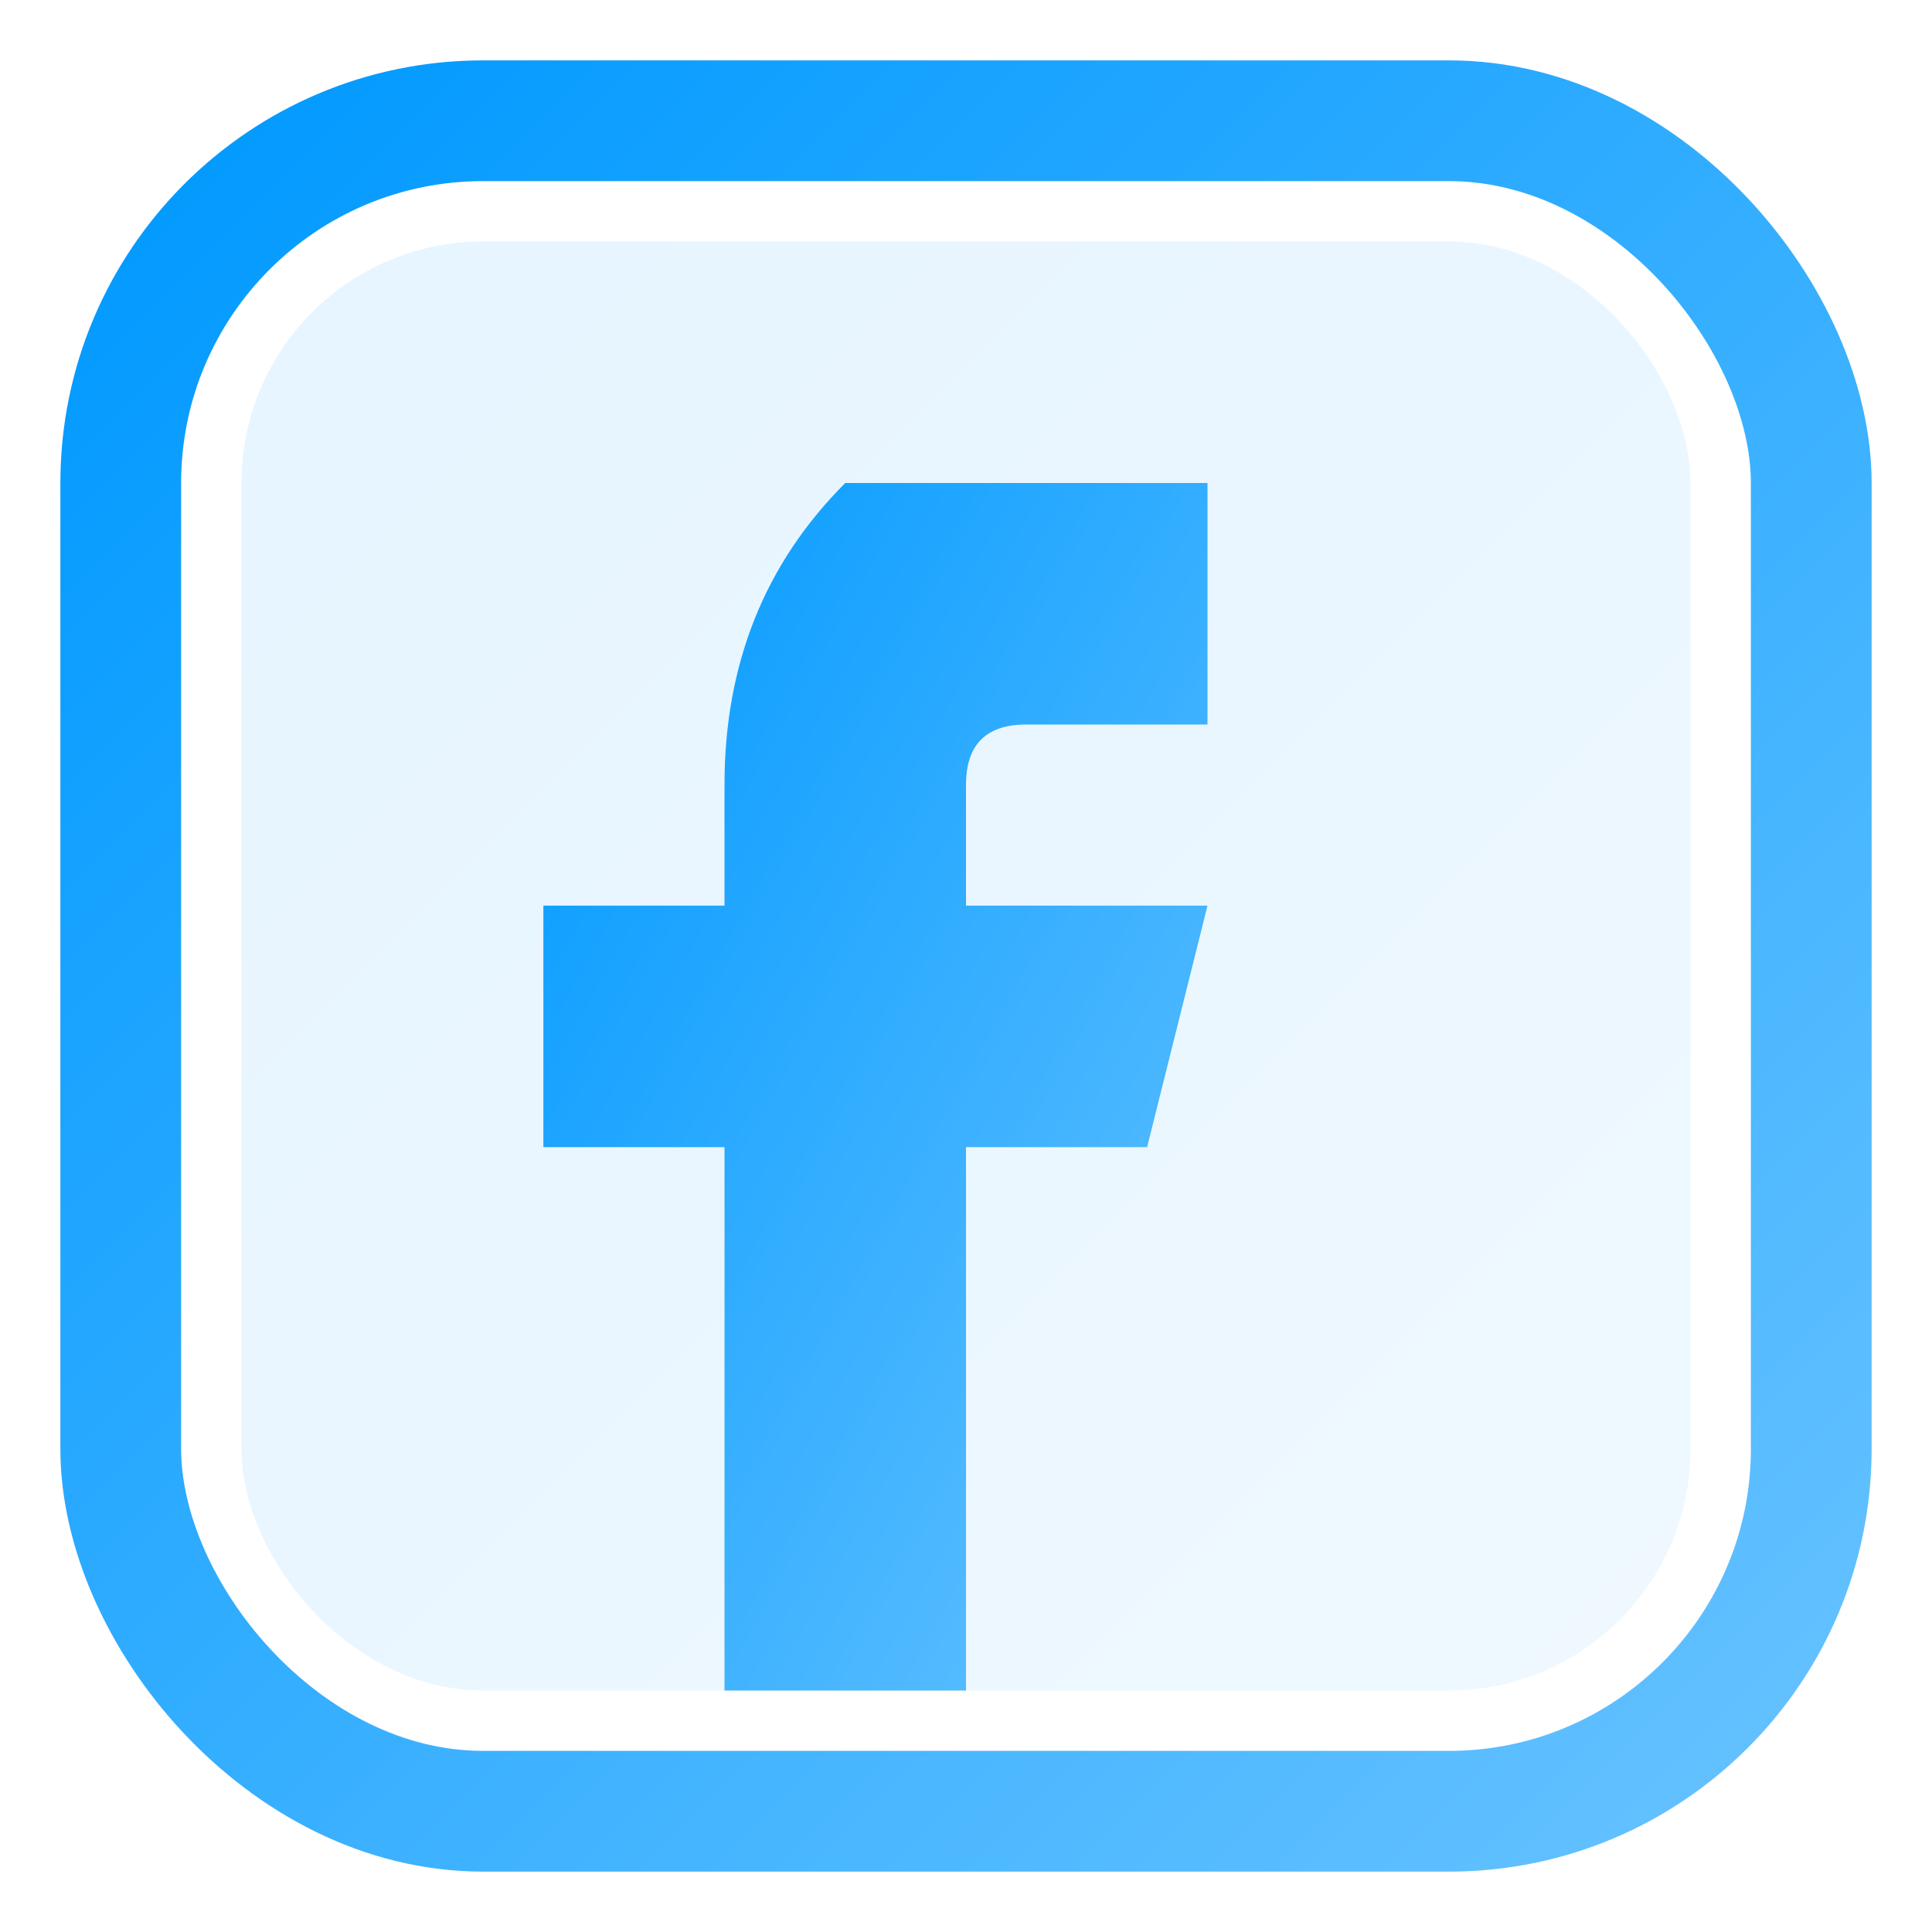 <svg width="32" height="32" viewBox="0 0 32 32" fill="none" xmlns="http://www.w3.org/2000/svg">
  <defs>
    <linearGradient id="facebookGrad" x1="0%" y1="0%" x2="100%" y2="100%">
      <stop offset="0%" style="stop-color:#0099ff;stop-opacity:1" />
      <stop offset="100%" style="stop-color:#66c2ff;stop-opacity:1" />
    </linearGradient>
  </defs>
  
  <!-- Facebook square background -->
  <rect x="2" y="2" width="28" height="28" rx="6" fill="none" stroke="url(#facebookGrad)" stroke-width="2"/>
  <rect x="4" y="4" width="24" height="24" rx="4" fill="url(#facebookGrad)" opacity="0.1"/>
  
  <!-- Facebook 'f' logo -->
  <path d="M20 8 L20 12 L17 12 Q16 12 16 13 L16 15 L20 15 L19 19 L16 19 L16 28 L12 28 L12 19 L9 19 L9 15 L12 15 L12 13 Q12 10 14 8 Q16 8 20 8 Z" fill="url(#facebookGrad)"/>
</svg>
